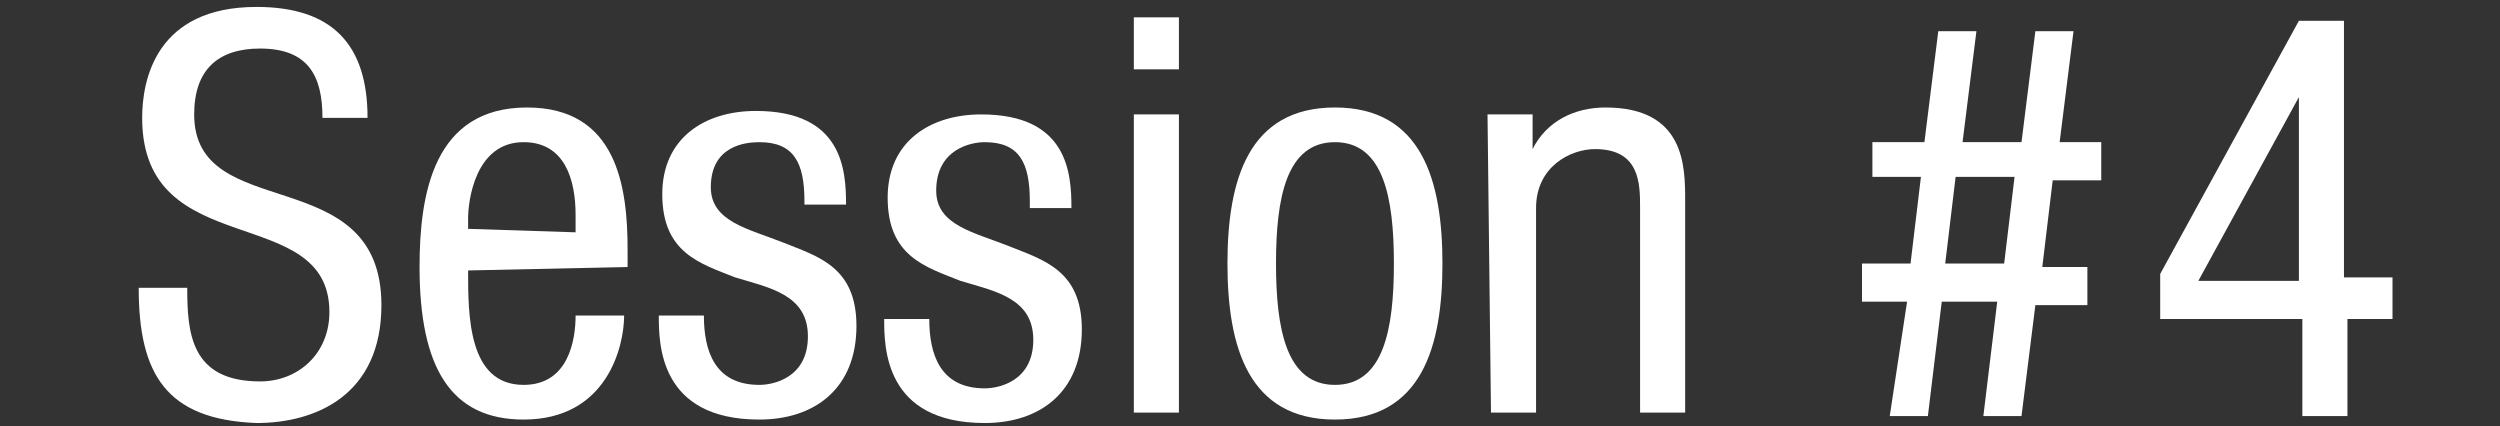 <?xml version="1.0" encoding="utf-8"?>
<!-- Generator: Adobe Illustrator 23.0.1, SVG Export Plug-In . SVG Version: 6.00 Build 0)  -->
<svg version="1.1" id="レイヤー_1" xmlns="http://www.w3.org/2000/svg" xmlns:xlink="http://www.w3.org/1999/xlink" x="0px"
	 y="0px" viewBox="0 0 72.1 12.3" style="enable-background:new 0 0 72.1 12.3;" xml:space="preserve">
<rect x="0" y="0" width="72.1" height="12.3" fill="#333333" stroke="none"/>
<style type="text/css">
	.st0{fill:#FFFFFF;}
</style>
<title>video_tit</title>
<path class="st0" d="M9.3,3.4c0-1.2-0.4-2-1.8-2C6.3,1.4,5.6,2,5.6,3.3c0,3.2,5.4,1.3,5.4,5.5c0,2.6-1.9,3.4-3.6,3.4
	C4.8,12.1,4,10.8,4,8.3h1.4c0,1.3,0.1,2.7,2.1,2.7c1.1,0,2-0.8,2-2c0-3.2-5.4-1.4-5.4-5.6c0-1.1,0.4-3.2,3.3-3.2
	c2.2,0,3.2,1.1,3.2,3.2H9.3z"/>
<path class="st0" d="M13.5,7.8c0,1.3,0,3.3,1.6,3.3c1.3,0,1.5-1.3,1.5-2H18c0,0.9-0.5,3-2.9,3c-2.1,0-3-1.5-3-4.4
	c0-2.1,0.4-4.6,3.1-4.6c2.6,0,2.9,2.3,2.9,4.1v0.5L13.5,7.8L13.5,7.8z M16.6,6.7V6.2c0-1-0.3-2.1-1.5-2.1c-1.4,0-1.6,1.7-1.6,2.2
	v0.3L16.6,6.7L16.6,6.7z"/>
<path class="st0" d="M23.2,5.8c0-1.1-0.3-1.7-1.3-1.7c-0.4,0-1.4,0.1-1.4,1.3c0,1,1.1,1.2,2.1,1.6s2.1,0.7,2.1,2.4
	c0,1.8-1.2,2.7-2.8,2.7c-2.9,0-2.9-2.2-2.9-3h1.3c0,1,0.3,2,1.6,2c0.4,0,1.4-0.2,1.4-1.4S22.2,8.3,21.2,8c-1-0.4-2.1-0.7-2.1-2.4
	c0-1.6,1.2-2.4,2.7-2.4c2.5,0,2.6,1.7,2.6,2.7h-1.2V5.8z"/>
<path class="st0" d="M29.7,5.8c0-1.1-0.3-1.7-1.3-1.7C28,4.1,27,4.3,27,5.5c0,1,1.1,1.2,2.1,1.6s2.1,0.7,2.1,2.4
	c0,1.8-1.2,2.7-2.8,2.7c-2.9,0-2.9-2.2-2.9-3h1.3c0,1,0.3,2,1.6,2c0.4,0,1.4-0.2,1.4-1.4s-1.1-1.4-2.1-1.7c-1-0.4-2.1-0.7-2.1-2.4
	c0-1.6,1.2-2.4,2.7-2.4c2.5,0,2.6,1.7,2.6,2.7h-1.2V5.8z"/>
<path class="st0" d="M32.6,0.5H34V2h-1.3V0.5H32.6z M32.6,3.3H34v8.6h-1.3V3.3H32.6z"/>
<path class="st0" d="M38.5,3.1c2.5,0,3.1,2.1,3.1,4.5s-0.6,4.5-3.1,4.5s-3.1-2.1-3.1-4.5S36,3.1,38.5,3.1z M40.2,7.6
	c0-1.9-0.3-3.5-1.7-3.5s-1.7,1.6-1.7,3.5s0.3,3.5,1.7,3.5S40.2,9.5,40.2,7.6z"/>
<path class="st0" d="M42.9,3.3h1.3v1l0,0c0.4-0.8,1.2-1.2,2.1-1.2c2.3,0,2.3,1.7,2.3,2.7v6.1h-1.3V6c0-0.7,0-1.7-1.3-1.7
	c-0.7,0-1.7,0.5-1.7,1.7v5.9H43L42.9,3.3L42.9,3.3z"/>
<path class="st0" d="M55,8.7h-1.3V7.6h1.4l0.3-2.5H54V4.1h1.5l0.4-3.2H57l-0.4,3.2h1.7l0.4-3.2h1.1l-0.4,3.2h1.2v1.1h-1.4l-0.3,2.5
	h1.3v1.1h-1.5L58.3,12h-1.1l0.4-3.3H56L55.6,12h-1.1L55,8.7z M56.1,7.6h1.7l0.3-2.5h-1.7L56.1,7.6z"/>
<path class="st0" d="M66.3,0.6h1.3v7.4H69v1.2h-1.3V12h-1.3V9.2h-4.1V7.9L66.3,0.6z M63.4,8.1h2.9V2.8h0L63.4,8.1z"/>
</svg>
